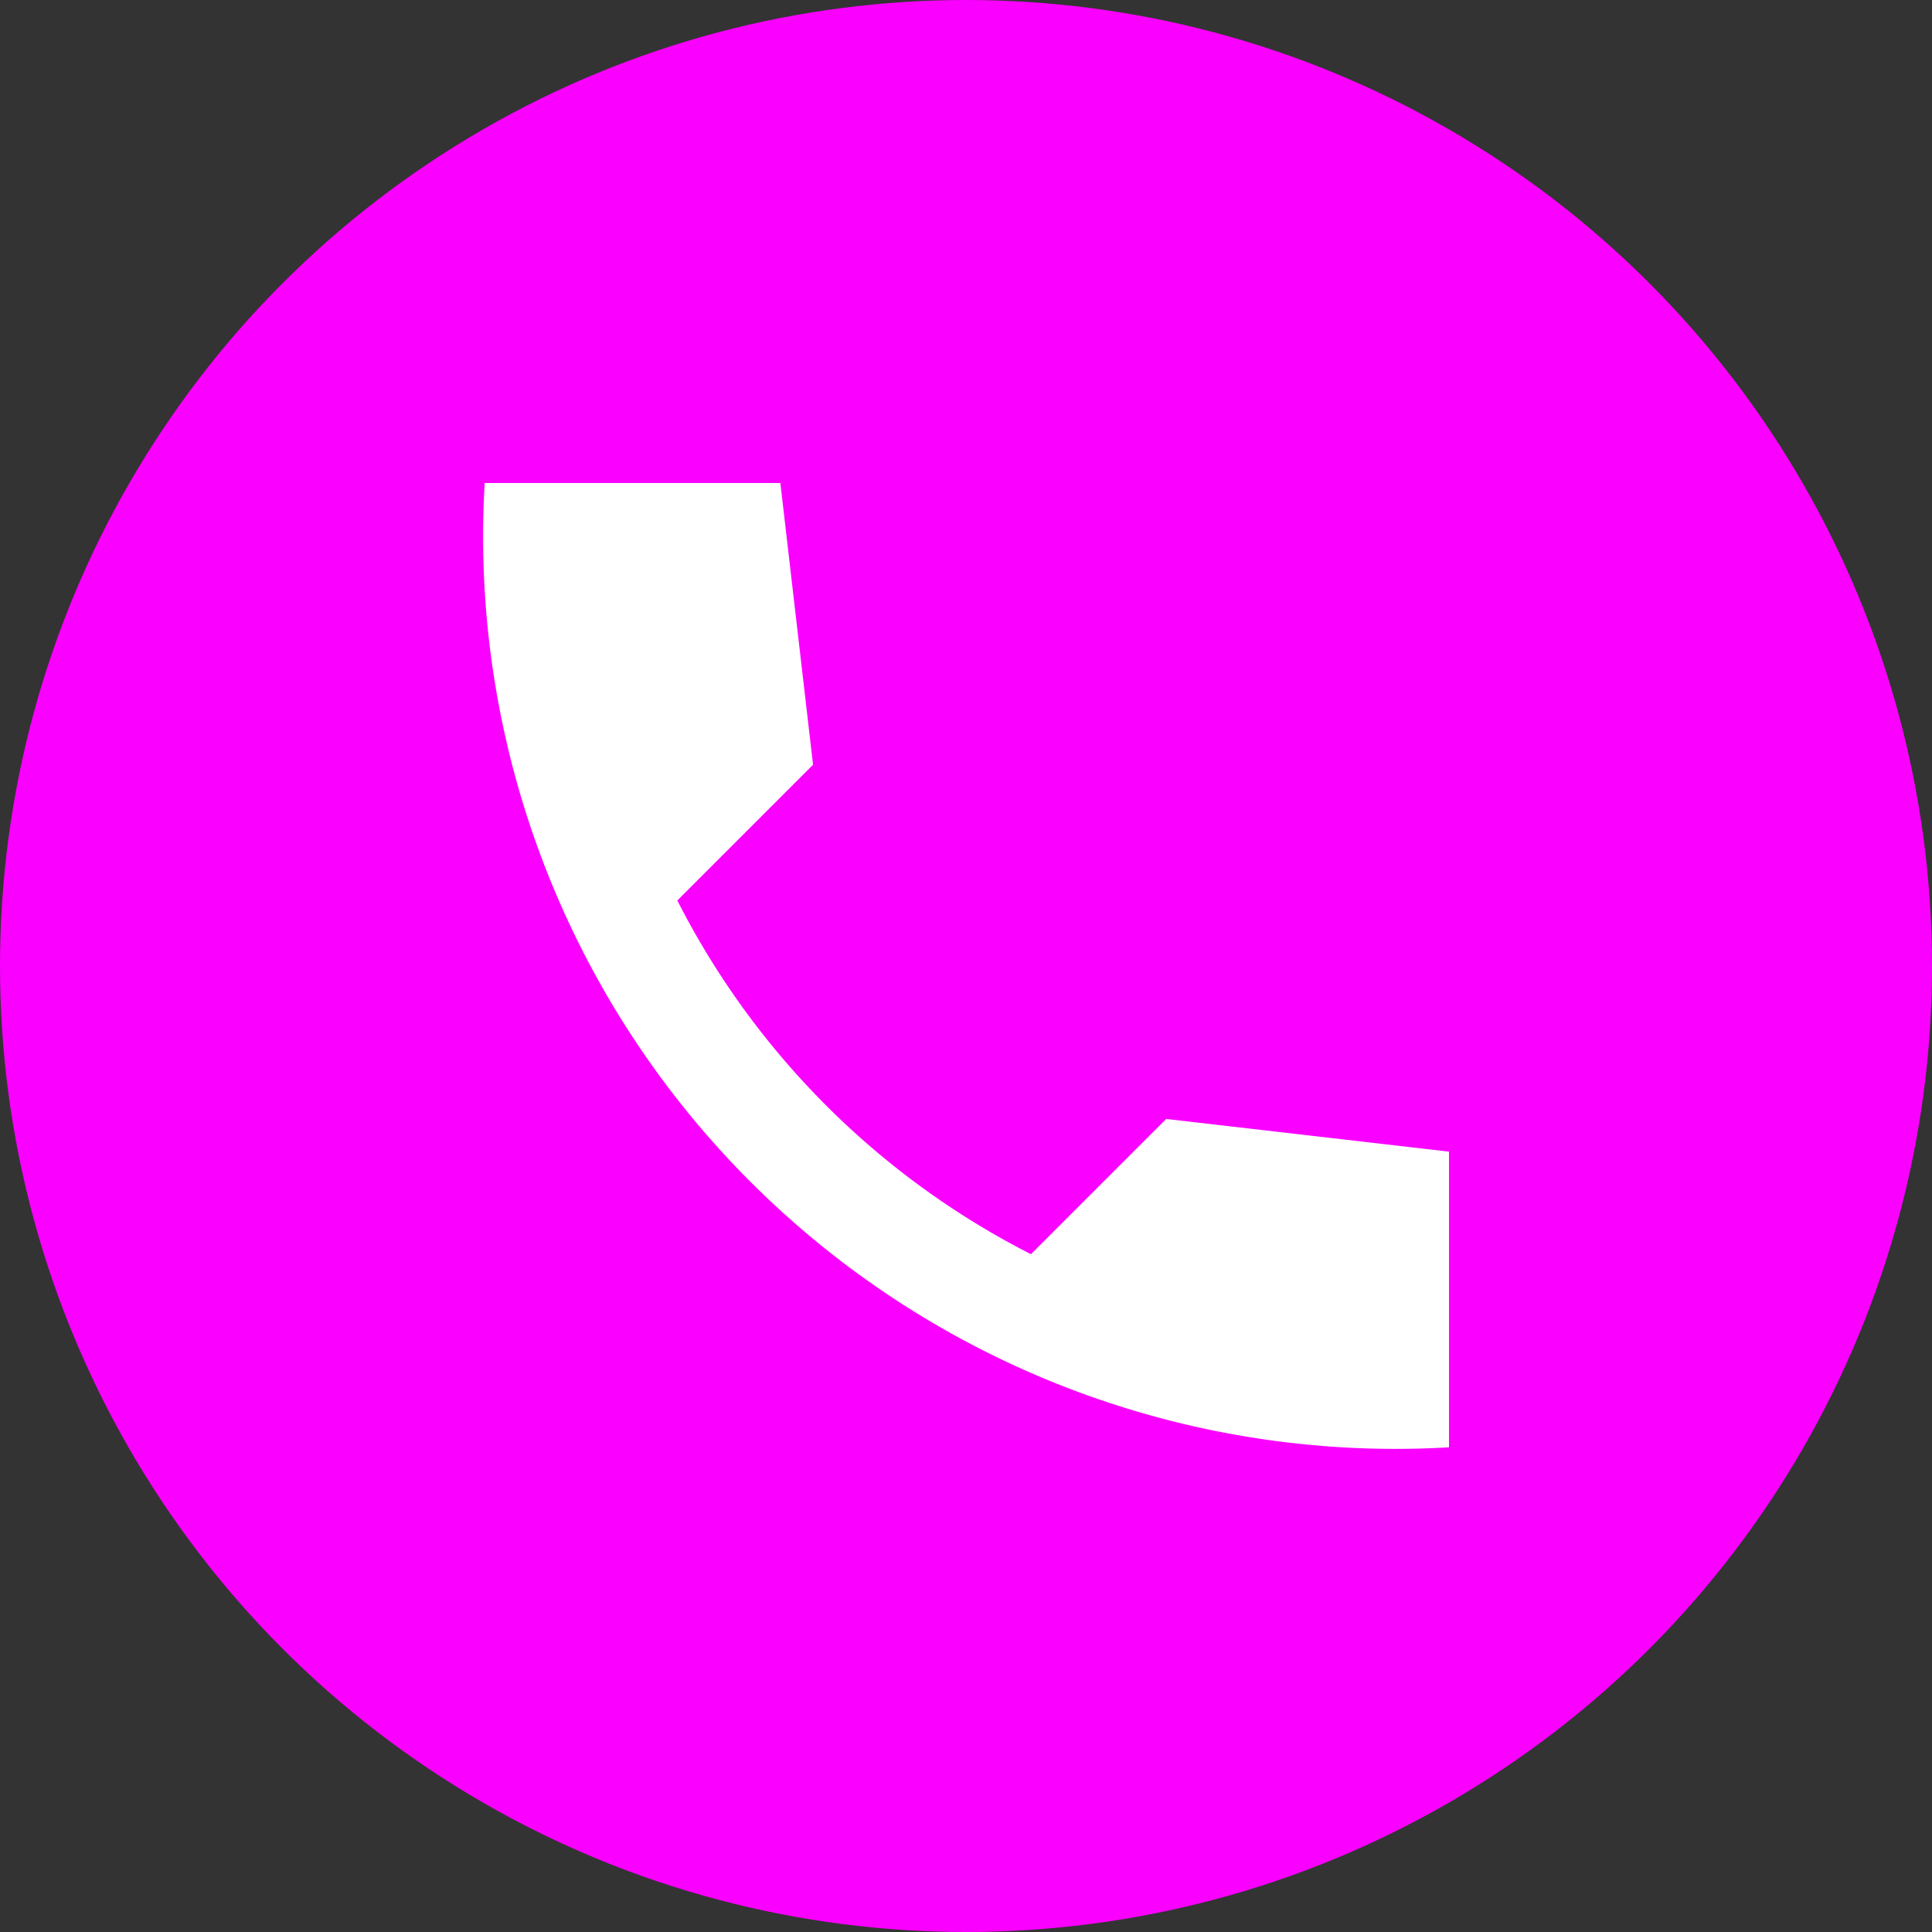 <svg xmlns="http://www.w3.org/2000/svg" viewBox="0 0 24 24">
  <rect x="0" y="0" width="24" height="24" fill="#333333" stroke="none"/>
  <g data-name="Grupo 170" transform="translate(-779 -30)">
    <circle data-name="Elipse 2" cx="12" cy="12" r="12" transform="translate(779 30)" fill="#fa00ff"/>
    <path data-name="Caminho 30107" d="m797 44.306-3.513-.406-1.68 1.68a10.03 10.03 0 0 1-4.393-4.394L789.1 39.5l-.406-3.5h-3.673A11.333 11.333 0 0 0 797 47.979v-3.673Z" fill="#fff"/>
  </g>
</svg>
